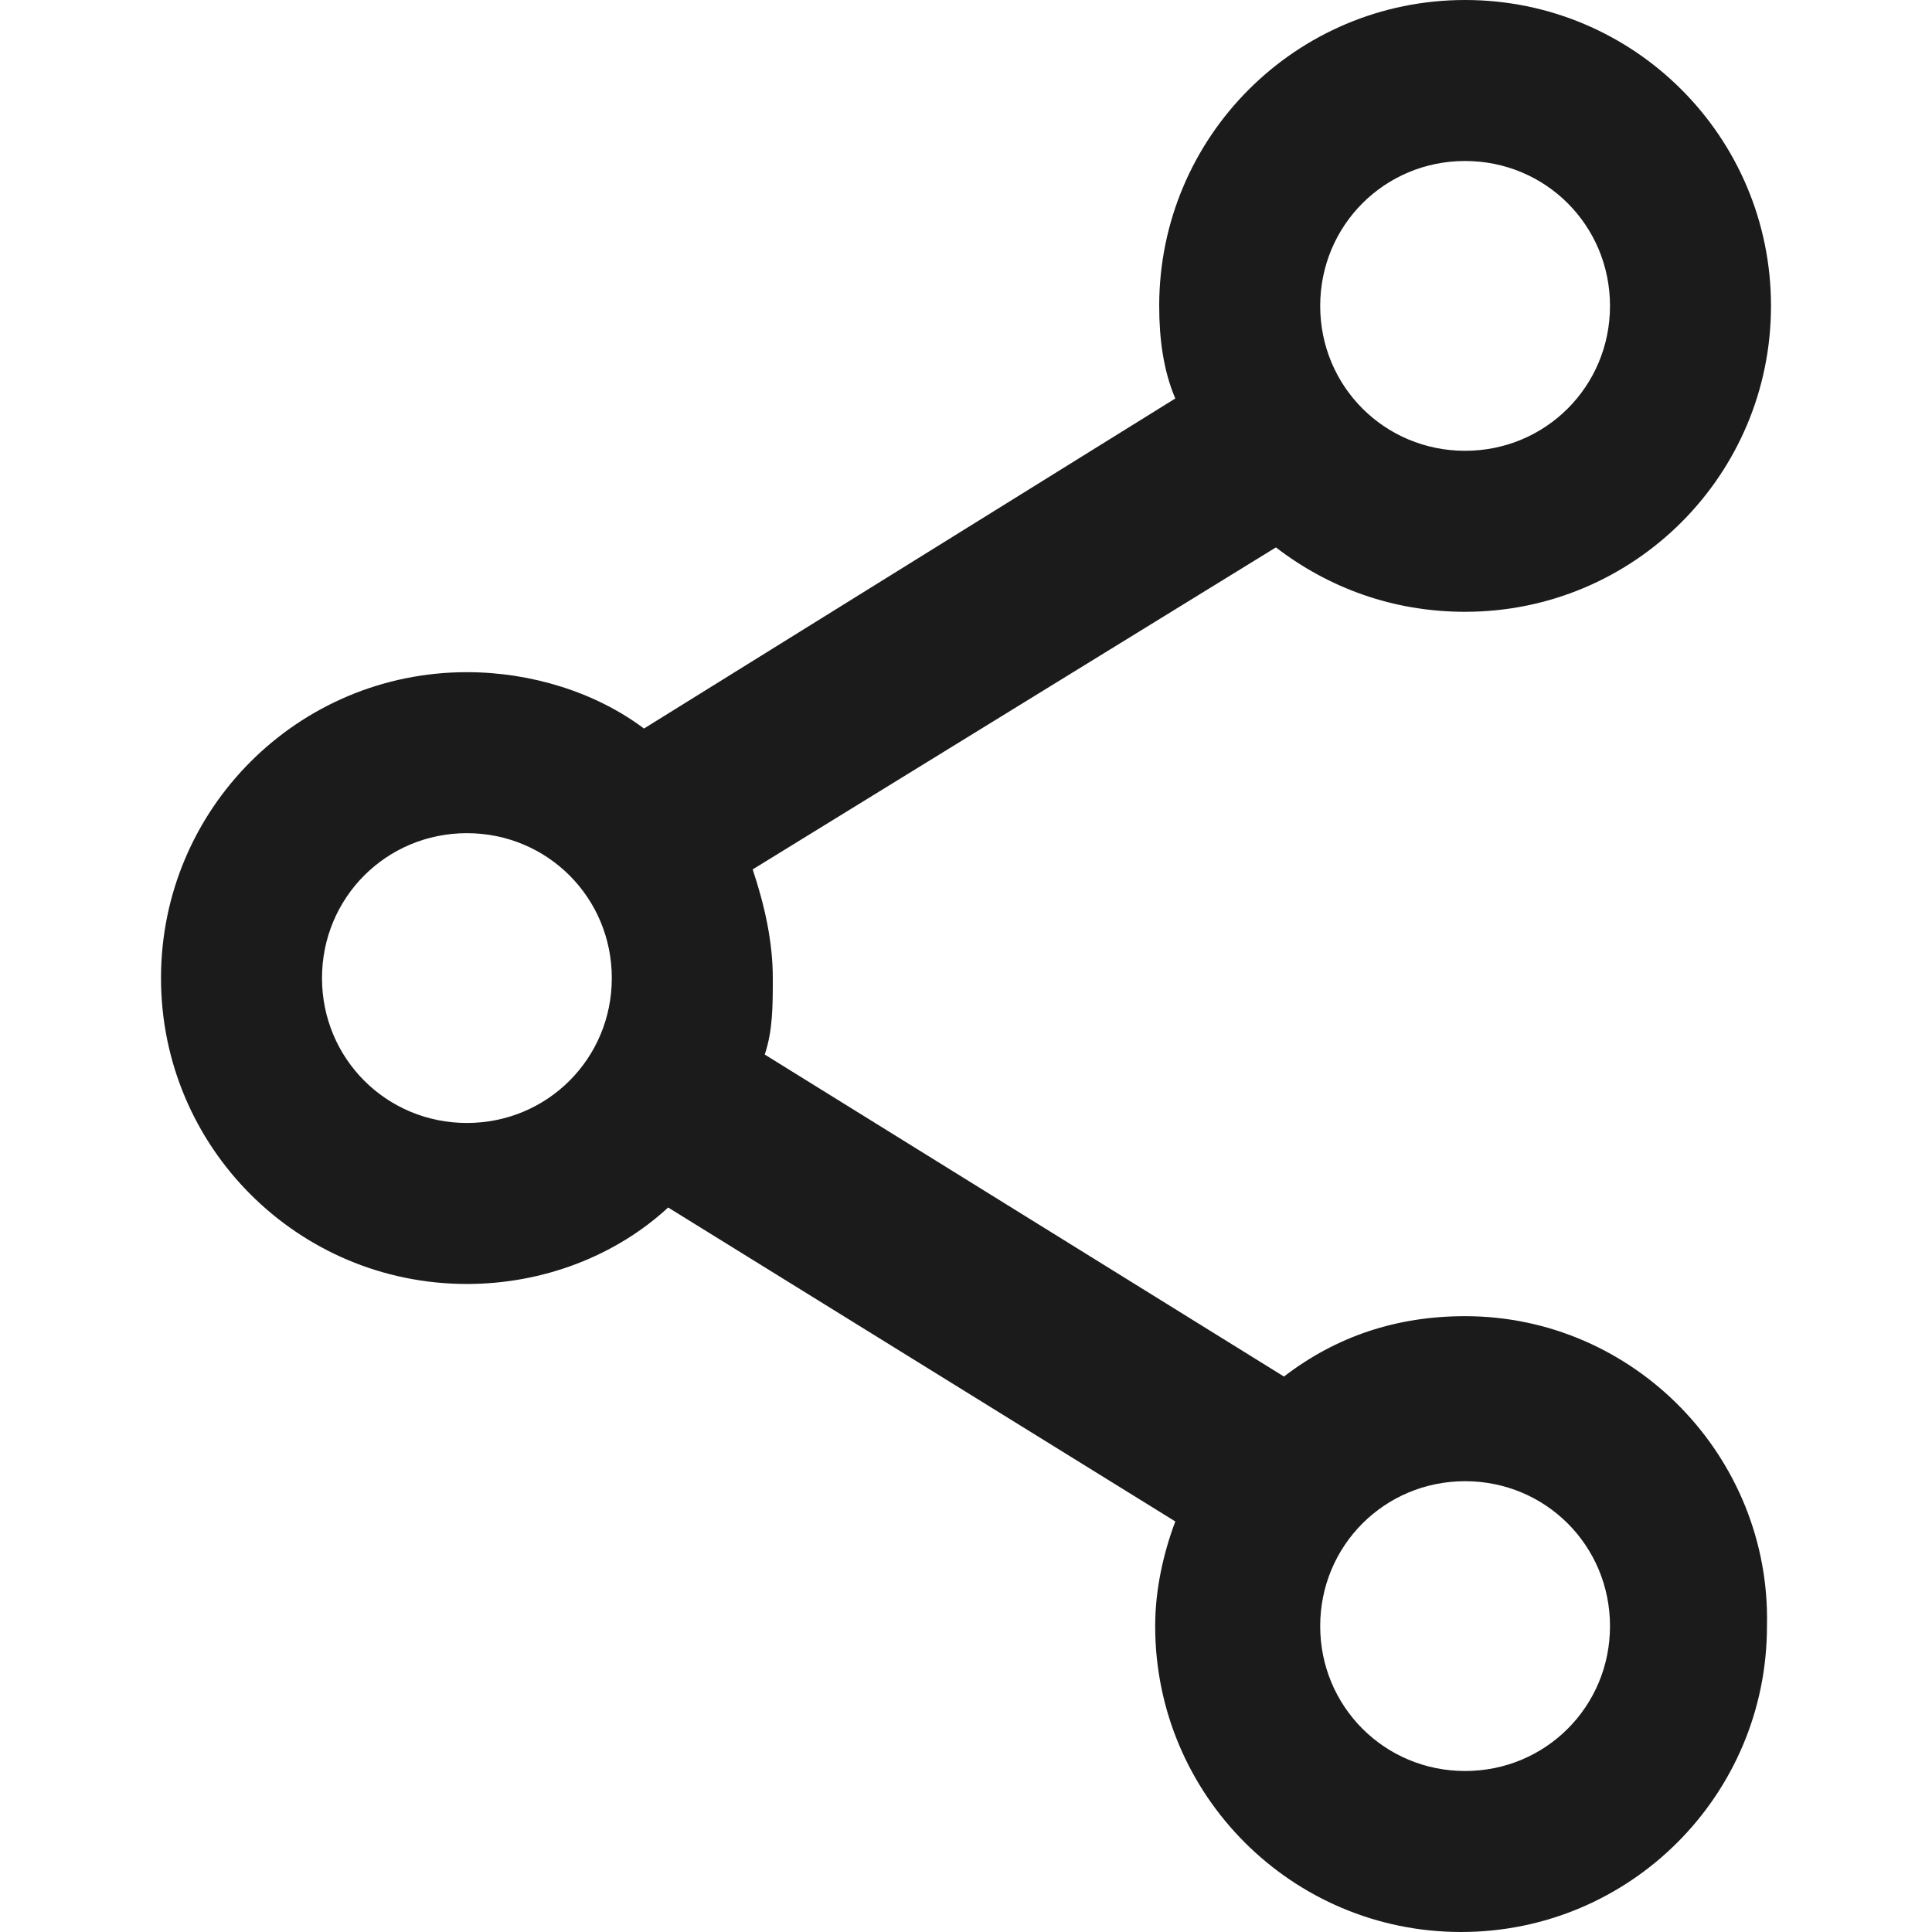 <?xml version="1.0" encoding="utf-8"?>
<!-- Generator: Adobe Illustrator 18.0.0, SVG Export Plug-In . SVG Version: 6.00 Build 0)  -->
<!DOCTYPE svg PUBLIC "-//W3C//DTD SVG 1.1//EN" "http://www.w3.org/Graphics/SVG/1.1/DTD/svg11.dtd">
<svg version="1.1" id="Layer_1" xmlns="http://www.w3.org/2000/svg" xmlns:xlink="http://www.w3.org/1999/xlink" x="0px" y="0px"
	 viewBox="0 0 48 48" style="enable-background:new 0 0 48 48;" xml:space="preserve">
<style type="text/css">
	.st0{fill:#1B1B1B;}
	.st1{fill-rule:evenodd;clip-rule:evenodd;fill:#1B1B1B;}
</style>
<g>
	<g>
		<path class="st0" d="M36.4,32.7c-1.7,0-3.2,0.5-4.5,1.5l-12.9-8c0.2-0.6,0.2-1.2,0.2-1.9c0-0.9-0.2-1.8-0.5-2.7l13-8
			c1.3,1,2.9,1.6,4.7,1.6c4.2,0,7.6-3.4,7.6-7.6S40.6,0,36.4,0c-4.2,0-7.6,3.4-7.6,7.6c0,0.8,0.1,1.6,0.4,2.3L16,18.1
			c-1.2-0.9-2.8-1.4-4.4-1.4c-4.2,0-7.6,3.4-7.6,7.6s3.4,7.6,7.6,7.6c1.9,0,3.7-0.7,5-1.9l12.6,7.8c-0.3,0.8-0.5,1.7-0.5,2.6
			c0,4.2,3.4,7.6,7.6,7.6c4.2,0,7.6-3.4,7.6-7.6C44,36.2,40.6,32.7,36.4,32.7z M36.4,4c2,0,3.6,1.6,3.6,3.6s-1.6,3.6-3.6,3.6
			s-3.6-1.6-3.6-3.6S34.4,4,36.4,4z M11.6,27.9c-2,0-3.6-1.6-3.6-3.6s1.6-3.6,3.6-3.6s3.6,1.6,3.6,3.6S13.6,27.9,11.6,27.9z
			 M36.4,44c-2,0-3.6-1.6-3.6-3.6s1.6-3.6,3.6-3.6s3.6,1.6,3.6,3.6S38.4,44,36.4,44z"/>
	</g>
</g>
</svg>
